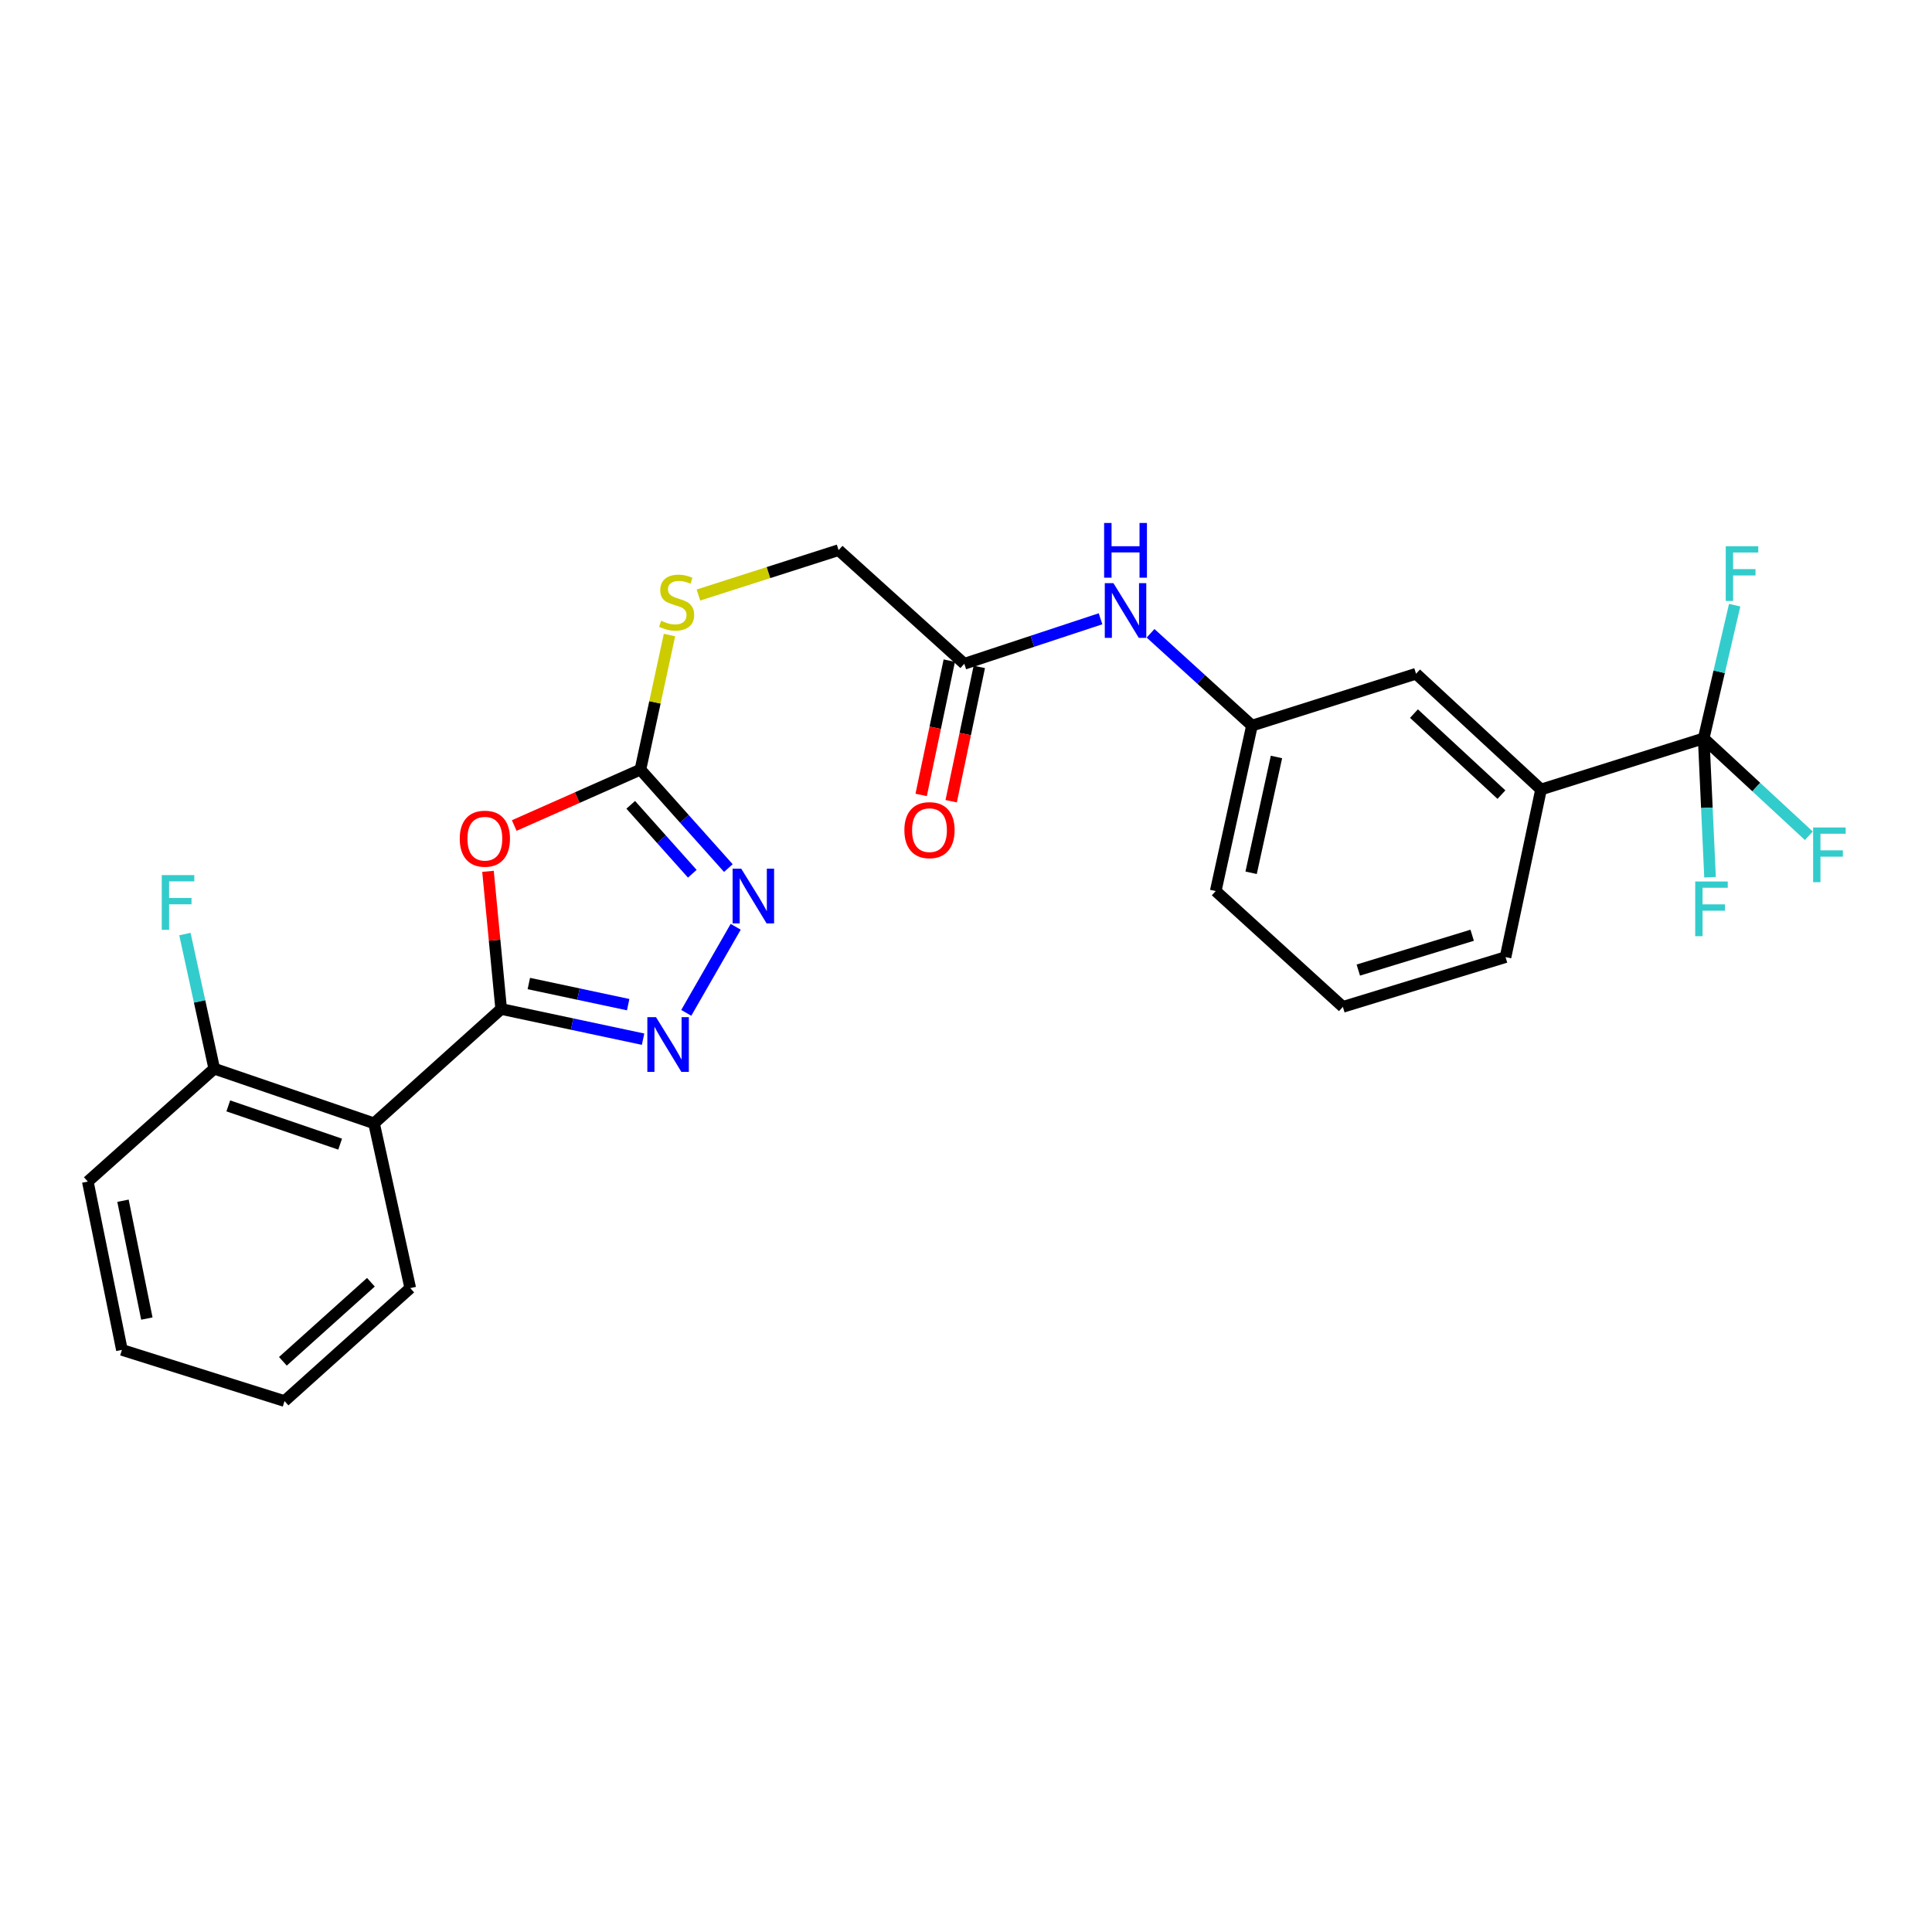 <?xml version='1.0' encoding='iso-8859-1'?>
<svg version='1.1' baseProfile='full'
              xmlns='http://www.w3.org/2000/svg'
                      xmlns:rdkit='http://www.rdkit.org/xml'
                      xmlns:xlink='http://www.w3.org/1999/xlink'
                  xml:space='preserve'
width='1000px' height='1000px' viewBox='0 0 1000 1000'>
<!-- END OF HEADER -->
<rect style='opacity:1.0;fill:#FFFFFF;stroke:none' width='1000' height='1000' x='0' y='0'> </rect>
<path class='bond-0' d='M 259.403,522.253 L 255.995,486.627' style='fill:none;fill-rule:evenodd;stroke:#000000;stroke-width:6px;stroke-linecap:butt;stroke-linejoin:miter;stroke-opacity:1' />
<path class='bond-0' d='M 255.995,486.627 L 252.588,451.002' style='fill:none;fill-rule:evenodd;stroke:#FF0000;stroke-width:6px;stroke-linecap:butt;stroke-linejoin:miter;stroke-opacity:1' />
<path class='bond-1' d='M 259.403,522.253 L 296.129,530.064' style='fill:none;fill-rule:evenodd;stroke:#000000;stroke-width:6px;stroke-linecap:butt;stroke-linejoin:miter;stroke-opacity:1' />
<path class='bond-1' d='M 296.129,530.064 L 332.856,537.876' style='fill:none;fill-rule:evenodd;stroke:#0000FF;stroke-width:6px;stroke-linecap:butt;stroke-linejoin:miter;stroke-opacity:1' />
<path class='bond-1' d='M 273.723,509.071 L 299.432,514.539' style='fill:none;fill-rule:evenodd;stroke:#000000;stroke-width:6px;stroke-linecap:butt;stroke-linejoin:miter;stroke-opacity:1' />
<path class='bond-1' d='M 299.432,514.539 L 325.14,520.007' style='fill:none;fill-rule:evenodd;stroke:#0000FF;stroke-width:6px;stroke-linecap:butt;stroke-linejoin:miter;stroke-opacity:1' />
<path class='bond-4' d='M 259.403,522.253 L 193.601,581.432' style='fill:none;fill-rule:evenodd;stroke:#000000;stroke-width:6px;stroke-linecap:butt;stroke-linejoin:miter;stroke-opacity:1' />
<path class='bond-2' d='M 266.165,427.291 L 298.82,412.824' style='fill:none;fill-rule:evenodd;stroke:#FF0000;stroke-width:6px;stroke-linecap:butt;stroke-linejoin:miter;stroke-opacity:1' />
<path class='bond-2' d='M 298.82,412.824 L 331.475,398.356' style='fill:none;fill-rule:evenodd;stroke:#000000;stroke-width:6px;stroke-linecap:butt;stroke-linejoin:miter;stroke-opacity:1' />
<path class='bond-3' d='M 355.209,524.255 L 380.797,479.7' style='fill:none;fill-rule:evenodd;stroke:#0000FF;stroke-width:6px;stroke-linecap:butt;stroke-linejoin:miter;stroke-opacity:1' />
<path class='bond-9' d='M 331.475,398.356 L 339.001,363.524' style='fill:none;fill-rule:evenodd;stroke:#000000;stroke-width:6px;stroke-linecap:butt;stroke-linejoin:miter;stroke-opacity:1' />
<path class='bond-9' d='M 339.001,363.524 L 346.527,328.693' style='fill:none;fill-rule:evenodd;stroke:#CCCC00;stroke-width:6px;stroke-linecap:butt;stroke-linejoin:miter;stroke-opacity:1' />
<path class='bond-26' d='M 331.475,398.356 L 354.236,423.837' style='fill:none;fill-rule:evenodd;stroke:#000000;stroke-width:6px;stroke-linecap:butt;stroke-linejoin:miter;stroke-opacity:1' />
<path class='bond-26' d='M 354.236,423.837 L 376.997,449.318' style='fill:none;fill-rule:evenodd;stroke:#0000FF;stroke-width:6px;stroke-linecap:butt;stroke-linejoin:miter;stroke-opacity:1' />
<path class='bond-26' d='M 326.465,416.575 L 342.398,434.411' style='fill:none;fill-rule:evenodd;stroke:#000000;stroke-width:6px;stroke-linecap:butt;stroke-linejoin:miter;stroke-opacity:1' />
<path class='bond-26' d='M 342.398,434.411 L 358.331,452.248' style='fill:none;fill-rule:evenodd;stroke:#0000FF;stroke-width:6px;stroke-linecap:butt;stroke-linejoin:miter;stroke-opacity:1' />
<path class='bond-10' d='M 193.601,581.432 L 110.895,553.143' style='fill:none;fill-rule:evenodd;stroke:#000000;stroke-width:6px;stroke-linecap:butt;stroke-linejoin:miter;stroke-opacity:1' />
<path class='bond-10' d='M 176.058,592.207 L 118.164,572.405' style='fill:none;fill-rule:evenodd;stroke:#000000;stroke-width:6px;stroke-linecap:butt;stroke-linejoin:miter;stroke-opacity:1' />
<path class='bond-19' d='M 193.601,581.432 L 212.349,666.722' style='fill:none;fill-rule:evenodd;stroke:#000000;stroke-width:6px;stroke-linecap:butt;stroke-linejoin:miter;stroke-opacity:1' />
<path class='bond-5' d='M 881.83,382.175 L 797.634,408.638' style='fill:none;fill-rule:evenodd;stroke:#000000;stroke-width:6px;stroke-linecap:butt;stroke-linejoin:miter;stroke-opacity:1' />
<path class='bond-14' d='M 881.83,382.175 L 909.042,407.388' style='fill:none;fill-rule:evenodd;stroke:#000000;stroke-width:6px;stroke-linecap:butt;stroke-linejoin:miter;stroke-opacity:1' />
<path class='bond-14' d='M 909.042,407.388 L 936.254,432.6' style='fill:none;fill-rule:evenodd;stroke:#33CCCC;stroke-width:6px;stroke-linecap:butt;stroke-linejoin:miter;stroke-opacity:1' />
<path class='bond-15' d='M 881.83,382.175 L 889.846,347.709' style='fill:none;fill-rule:evenodd;stroke:#000000;stroke-width:6px;stroke-linecap:butt;stroke-linejoin:miter;stroke-opacity:1' />
<path class='bond-15' d='M 889.846,347.709 L 897.861,313.242' style='fill:none;fill-rule:evenodd;stroke:#33CCCC;stroke-width:6px;stroke-linecap:butt;stroke-linejoin:miter;stroke-opacity:1' />
<path class='bond-16' d='M 881.83,382.175 L 883.472,418.113' style='fill:none;fill-rule:evenodd;stroke:#000000;stroke-width:6px;stroke-linecap:butt;stroke-linejoin:miter;stroke-opacity:1' />
<path class='bond-16' d='M 883.472,418.113 L 885.113,454.051' style='fill:none;fill-rule:evenodd;stroke:#33CCCC;stroke-width:6px;stroke-linecap:butt;stroke-linejoin:miter;stroke-opacity:1' />
<path class='bond-6' d='M 797.634,408.638 L 732.943,348.727' style='fill:none;fill-rule:evenodd;stroke:#000000;stroke-width:6px;stroke-linecap:butt;stroke-linejoin:miter;stroke-opacity:1' />
<path class='bond-6' d='M 777.145,411.297 L 731.861,369.36' style='fill:none;fill-rule:evenodd;stroke:#000000;stroke-width:6px;stroke-linecap:butt;stroke-linejoin:miter;stroke-opacity:1' />
<path class='bond-28' d='M 797.634,408.638 L 779.265,495.401' style='fill:none;fill-rule:evenodd;stroke:#000000;stroke-width:6px;stroke-linecap:butt;stroke-linejoin:miter;stroke-opacity:1' />
<path class='bond-7' d='M 499.118,343.569 L 434.048,284.751' style='fill:none;fill-rule:evenodd;stroke:#000000;stroke-width:6px;stroke-linecap:butt;stroke-linejoin:miter;stroke-opacity:1' />
<path class='bond-8' d='M 499.118,343.569 L 534.378,331.922' style='fill:none;fill-rule:evenodd;stroke:#000000;stroke-width:6px;stroke-linecap:butt;stroke-linejoin:miter;stroke-opacity:1' />
<path class='bond-8' d='M 534.378,331.922 L 569.637,320.276' style='fill:none;fill-rule:evenodd;stroke:#0000FF;stroke-width:6px;stroke-linecap:butt;stroke-linejoin:miter;stroke-opacity:1' />
<path class='bond-13' d='M 491.35,341.942 L 484.072,376.699' style='fill:none;fill-rule:evenodd;stroke:#000000;stroke-width:6px;stroke-linecap:butt;stroke-linejoin:miter;stroke-opacity:1' />
<path class='bond-13' d='M 484.072,376.699 L 476.794,411.455' style='fill:none;fill-rule:evenodd;stroke:#FF0000;stroke-width:6px;stroke-linecap:butt;stroke-linejoin:miter;stroke-opacity:1' />
<path class='bond-13' d='M 506.886,345.195 L 499.608,379.952' style='fill:none;fill-rule:evenodd;stroke:#000000;stroke-width:6px;stroke-linecap:butt;stroke-linejoin:miter;stroke-opacity:1' />
<path class='bond-13' d='M 499.608,379.952 L 492.329,414.709' style='fill:none;fill-rule:evenodd;stroke:#FF0000;stroke-width:6px;stroke-linecap:butt;stroke-linejoin:miter;stroke-opacity:1' />
<path class='bond-12' d='M 595.526,327.794 L 621.766,351.682' style='fill:none;fill-rule:evenodd;stroke:#0000FF;stroke-width:6px;stroke-linecap:butt;stroke-linejoin:miter;stroke-opacity:1' />
<path class='bond-12' d='M 621.766,351.682 L 648.006,375.57' style='fill:none;fill-rule:evenodd;stroke:#000000;stroke-width:6px;stroke-linecap:butt;stroke-linejoin:miter;stroke-opacity:1' />
<path class='bond-17' d='M 361.503,307.981 L 397.776,296.366' style='fill:none;fill-rule:evenodd;stroke:#CCCC00;stroke-width:6px;stroke-linecap:butt;stroke-linejoin:miter;stroke-opacity:1' />
<path class='bond-17' d='M 397.776,296.366 L 434.048,284.751' style='fill:none;fill-rule:evenodd;stroke:#000000;stroke-width:6px;stroke-linecap:butt;stroke-linejoin:miter;stroke-opacity:1' />
<path class='bond-18' d='M 110.895,553.143 L 103.304,518.308' style='fill:none;fill-rule:evenodd;stroke:#000000;stroke-width:6px;stroke-linecap:butt;stroke-linejoin:miter;stroke-opacity:1' />
<path class='bond-18' d='M 103.304,518.308 L 95.713,483.473' style='fill:none;fill-rule:evenodd;stroke:#33CCCC;stroke-width:6px;stroke-linecap:butt;stroke-linejoin:miter;stroke-opacity:1' />
<path class='bond-23' d='M 110.895,553.143 L 45.455,611.582' style='fill:none;fill-rule:evenodd;stroke:#000000;stroke-width:6px;stroke-linecap:butt;stroke-linejoin:miter;stroke-opacity:1' />
<path class='bond-11' d='M 732.943,348.727 L 648.006,375.57' style='fill:none;fill-rule:evenodd;stroke:#000000;stroke-width:6px;stroke-linecap:butt;stroke-linejoin:miter;stroke-opacity:1' />
<path class='bond-22' d='M 648.006,375.57 L 629.258,461.204' style='fill:none;fill-rule:evenodd;stroke:#000000;stroke-width:6px;stroke-linecap:butt;stroke-linejoin:miter;stroke-opacity:1' />
<path class='bond-22' d='M 660.699,391.81 L 647.576,451.753' style='fill:none;fill-rule:evenodd;stroke:#000000;stroke-width:6px;stroke-linecap:butt;stroke-linejoin:miter;stroke-opacity:1' />
<path class='bond-24' d='M 212.349,666.722 L 147.27,725.187' style='fill:none;fill-rule:evenodd;stroke:#000000;stroke-width:6px;stroke-linecap:butt;stroke-linejoin:miter;stroke-opacity:1' />
<path class='bond-24' d='M 191.979,663.684 L 146.424,704.61' style='fill:none;fill-rule:evenodd;stroke:#000000;stroke-width:6px;stroke-linecap:butt;stroke-linejoin:miter;stroke-opacity:1' />
<path class='bond-20' d='M 779.265,495.401 L 695.069,521.15' style='fill:none;fill-rule:evenodd;stroke:#000000;stroke-width:6px;stroke-linecap:butt;stroke-linejoin:miter;stroke-opacity:1' />
<path class='bond-20' d='M 761.994,484.085 L 703.056,502.109' style='fill:none;fill-rule:evenodd;stroke:#000000;stroke-width:6px;stroke-linecap:butt;stroke-linejoin:miter;stroke-opacity:1' />
<path class='bond-21' d='M 695.069,521.15 L 629.258,461.204' style='fill:none;fill-rule:evenodd;stroke:#000000;stroke-width:6px;stroke-linecap:butt;stroke-linejoin:miter;stroke-opacity:1' />
<path class='bond-27' d='M 45.455,611.582 L 63.1,698.706' style='fill:none;fill-rule:evenodd;stroke:#000000;stroke-width:6px;stroke-linecap:butt;stroke-linejoin:miter;stroke-opacity:1' />
<path class='bond-27' d='M 63.658,621.5 L 76.01,682.487' style='fill:none;fill-rule:evenodd;stroke:#000000;stroke-width:6px;stroke-linecap:butt;stroke-linejoin:miter;stroke-opacity:1' />
<path class='bond-25' d='M 147.27,725.187 L 63.1,698.706' style='fill:none;fill-rule:evenodd;stroke:#000000;stroke-width:6px;stroke-linecap:butt;stroke-linejoin:miter;stroke-opacity:1' />
<path  class='atom-1' d='M 237.964 434.106
Q 237.964 427.306, 241.324 423.506
Q 244.684 419.706, 250.964 419.706
Q 257.244 419.706, 260.604 423.506
Q 263.964 427.306, 263.964 434.106
Q 263.964 440.986, 260.564 444.906
Q 257.164 448.786, 250.964 448.786
Q 244.724 448.786, 241.324 444.906
Q 237.964 441.026, 237.964 434.106
M 250.964 445.586
Q 255.284 445.586, 257.604 442.706
Q 259.964 439.786, 259.964 434.106
Q 259.964 428.546, 257.604 425.746
Q 255.284 422.906, 250.964 422.906
Q 246.644 422.906, 244.284 425.706
Q 241.964 428.506, 241.964 434.106
Q 241.964 439.826, 244.284 442.706
Q 246.644 445.586, 250.964 445.586
' fill='#FF0000'/>
<path  class='atom-2' d='M 339.544 526.47
L 348.824 541.47
Q 349.744 542.95, 351.224 545.63
Q 352.704 548.31, 352.784 548.47
L 352.784 526.47
L 356.544 526.47
L 356.544 554.79
L 352.664 554.79
L 342.704 538.39
Q 341.544 536.47, 340.304 534.27
Q 339.104 532.07, 338.744 531.39
L 338.744 554.79
L 335.064 554.79
L 335.064 526.47
L 339.544 526.47
' fill='#0000FF'/>
<path  class='atom-4' d='M 383.671 449.637
L 392.951 464.637
Q 393.871 466.117, 395.351 468.797
Q 396.831 471.477, 396.911 471.637
L 396.911 449.637
L 400.671 449.637
L 400.671 477.957
L 396.791 477.957
L 386.831 461.557
Q 385.671 459.637, 384.431 457.437
Q 383.231 455.237, 382.871 454.557
L 382.871 477.957
L 379.191 477.957
L 379.191 449.637
L 383.671 449.637
' fill='#0000FF'/>
<path  class='atom-9' d='M 576.314 301.843
L 585.594 316.843
Q 586.514 318.323, 587.994 321.003
Q 589.474 323.683, 589.554 323.843
L 589.554 301.843
L 593.314 301.843
L 593.314 330.163
L 589.434 330.163
L 579.474 313.763
Q 578.314 311.843, 577.074 309.643
Q 575.874 307.443, 575.514 306.763
L 575.514 330.163
L 571.834 330.163
L 571.834 301.843
L 576.314 301.843
' fill='#0000FF'/>
<path  class='atom-9' d='M 571.494 270.691
L 575.334 270.691
L 575.334 282.731
L 589.814 282.731
L 589.814 270.691
L 593.654 270.691
L 593.654 299.011
L 589.814 299.011
L 589.814 285.931
L 575.334 285.931
L 575.334 299.011
L 571.494 299.011
L 571.494 270.691
' fill='#0000FF'/>
<path  class='atom-10' d='M 342.222 321.314
Q 342.542 321.434, 343.862 321.994
Q 345.182 322.554, 346.622 322.914
Q 348.102 323.234, 349.542 323.234
Q 352.222 323.234, 353.782 321.954
Q 355.342 320.634, 355.342 318.354
Q 355.342 316.794, 354.542 315.834
Q 353.782 314.874, 352.582 314.354
Q 351.382 313.834, 349.382 313.234
Q 346.862 312.474, 345.342 311.754
Q 343.862 311.034, 342.782 309.514
Q 341.742 307.994, 341.742 305.434
Q 341.742 301.874, 344.142 299.674
Q 346.582 297.474, 351.382 297.474
Q 354.662 297.474, 358.382 299.034
L 357.462 302.114
Q 354.062 300.714, 351.502 300.714
Q 348.742 300.714, 347.222 301.874
Q 345.702 302.994, 345.742 304.954
Q 345.742 306.474, 346.502 307.394
Q 347.302 308.314, 348.422 308.834
Q 349.582 309.354, 351.502 309.954
Q 354.062 310.754, 355.582 311.554
Q 357.102 312.354, 358.182 313.994
Q 359.302 315.594, 359.302 318.354
Q 359.302 322.274, 356.662 324.394
Q 354.062 326.474, 349.702 326.474
Q 347.182 326.474, 345.262 325.914
Q 343.382 325.394, 341.142 324.474
L 342.222 321.314
' fill='#CCCC00'/>
<path  class='atom-14' d='M 468.103 429.679
Q 468.103 422.879, 471.463 419.079
Q 474.823 415.279, 481.103 415.279
Q 487.383 415.279, 490.743 419.079
Q 494.103 422.879, 494.103 429.679
Q 494.103 436.559, 490.703 440.479
Q 487.303 444.359, 481.103 444.359
Q 474.863 444.359, 471.463 440.479
Q 468.103 436.599, 468.103 429.679
M 481.103 441.159
Q 485.423 441.159, 487.743 438.279
Q 490.103 435.359, 490.103 429.679
Q 490.103 424.119, 487.743 421.319
Q 485.423 418.479, 481.103 418.479
Q 476.783 418.479, 474.423 421.279
Q 472.103 424.079, 472.103 429.679
Q 472.103 435.399, 474.423 438.279
Q 476.783 441.159, 481.103 441.159
' fill='#FF0000'/>
<path  class='atom-15' d='M 938.471 428.296
L 955.311 428.296
L 955.311 431.536
L 942.271 431.536
L 942.271 440.136
L 953.871 440.136
L 953.871 443.416
L 942.271 443.416
L 942.271 456.616
L 938.471 456.616
L 938.471 428.296
' fill='#33CCCC'/>
<path  class='atom-16' d='M 893.243 282.734
L 910.083 282.734
L 910.083 285.974
L 897.043 285.974
L 897.043 294.574
L 908.643 294.574
L 908.643 297.854
L 897.043 297.854
L 897.043 311.054
L 893.243 311.054
L 893.243 282.734
' fill='#33CCCC'/>
<path  class='atom-17' d='M 877.44 456.259
L 894.28 456.259
L 894.28 459.499
L 881.24 459.499
L 881.24 468.099
L 892.84 468.099
L 892.84 471.379
L 881.24 471.379
L 881.24 484.579
L 877.44 484.579
L 877.44 456.259
' fill='#33CCCC'/>
<path  class='atom-19' d='M 83.727 452.952
L 100.567 452.952
L 100.567 456.192
L 87.527 456.192
L 87.527 464.792
L 99.127 464.792
L 99.127 468.072
L 87.527 468.072
L 87.527 481.272
L 83.727 481.272
L 83.727 452.952
' fill='#33CCCC'/>
</svg>

